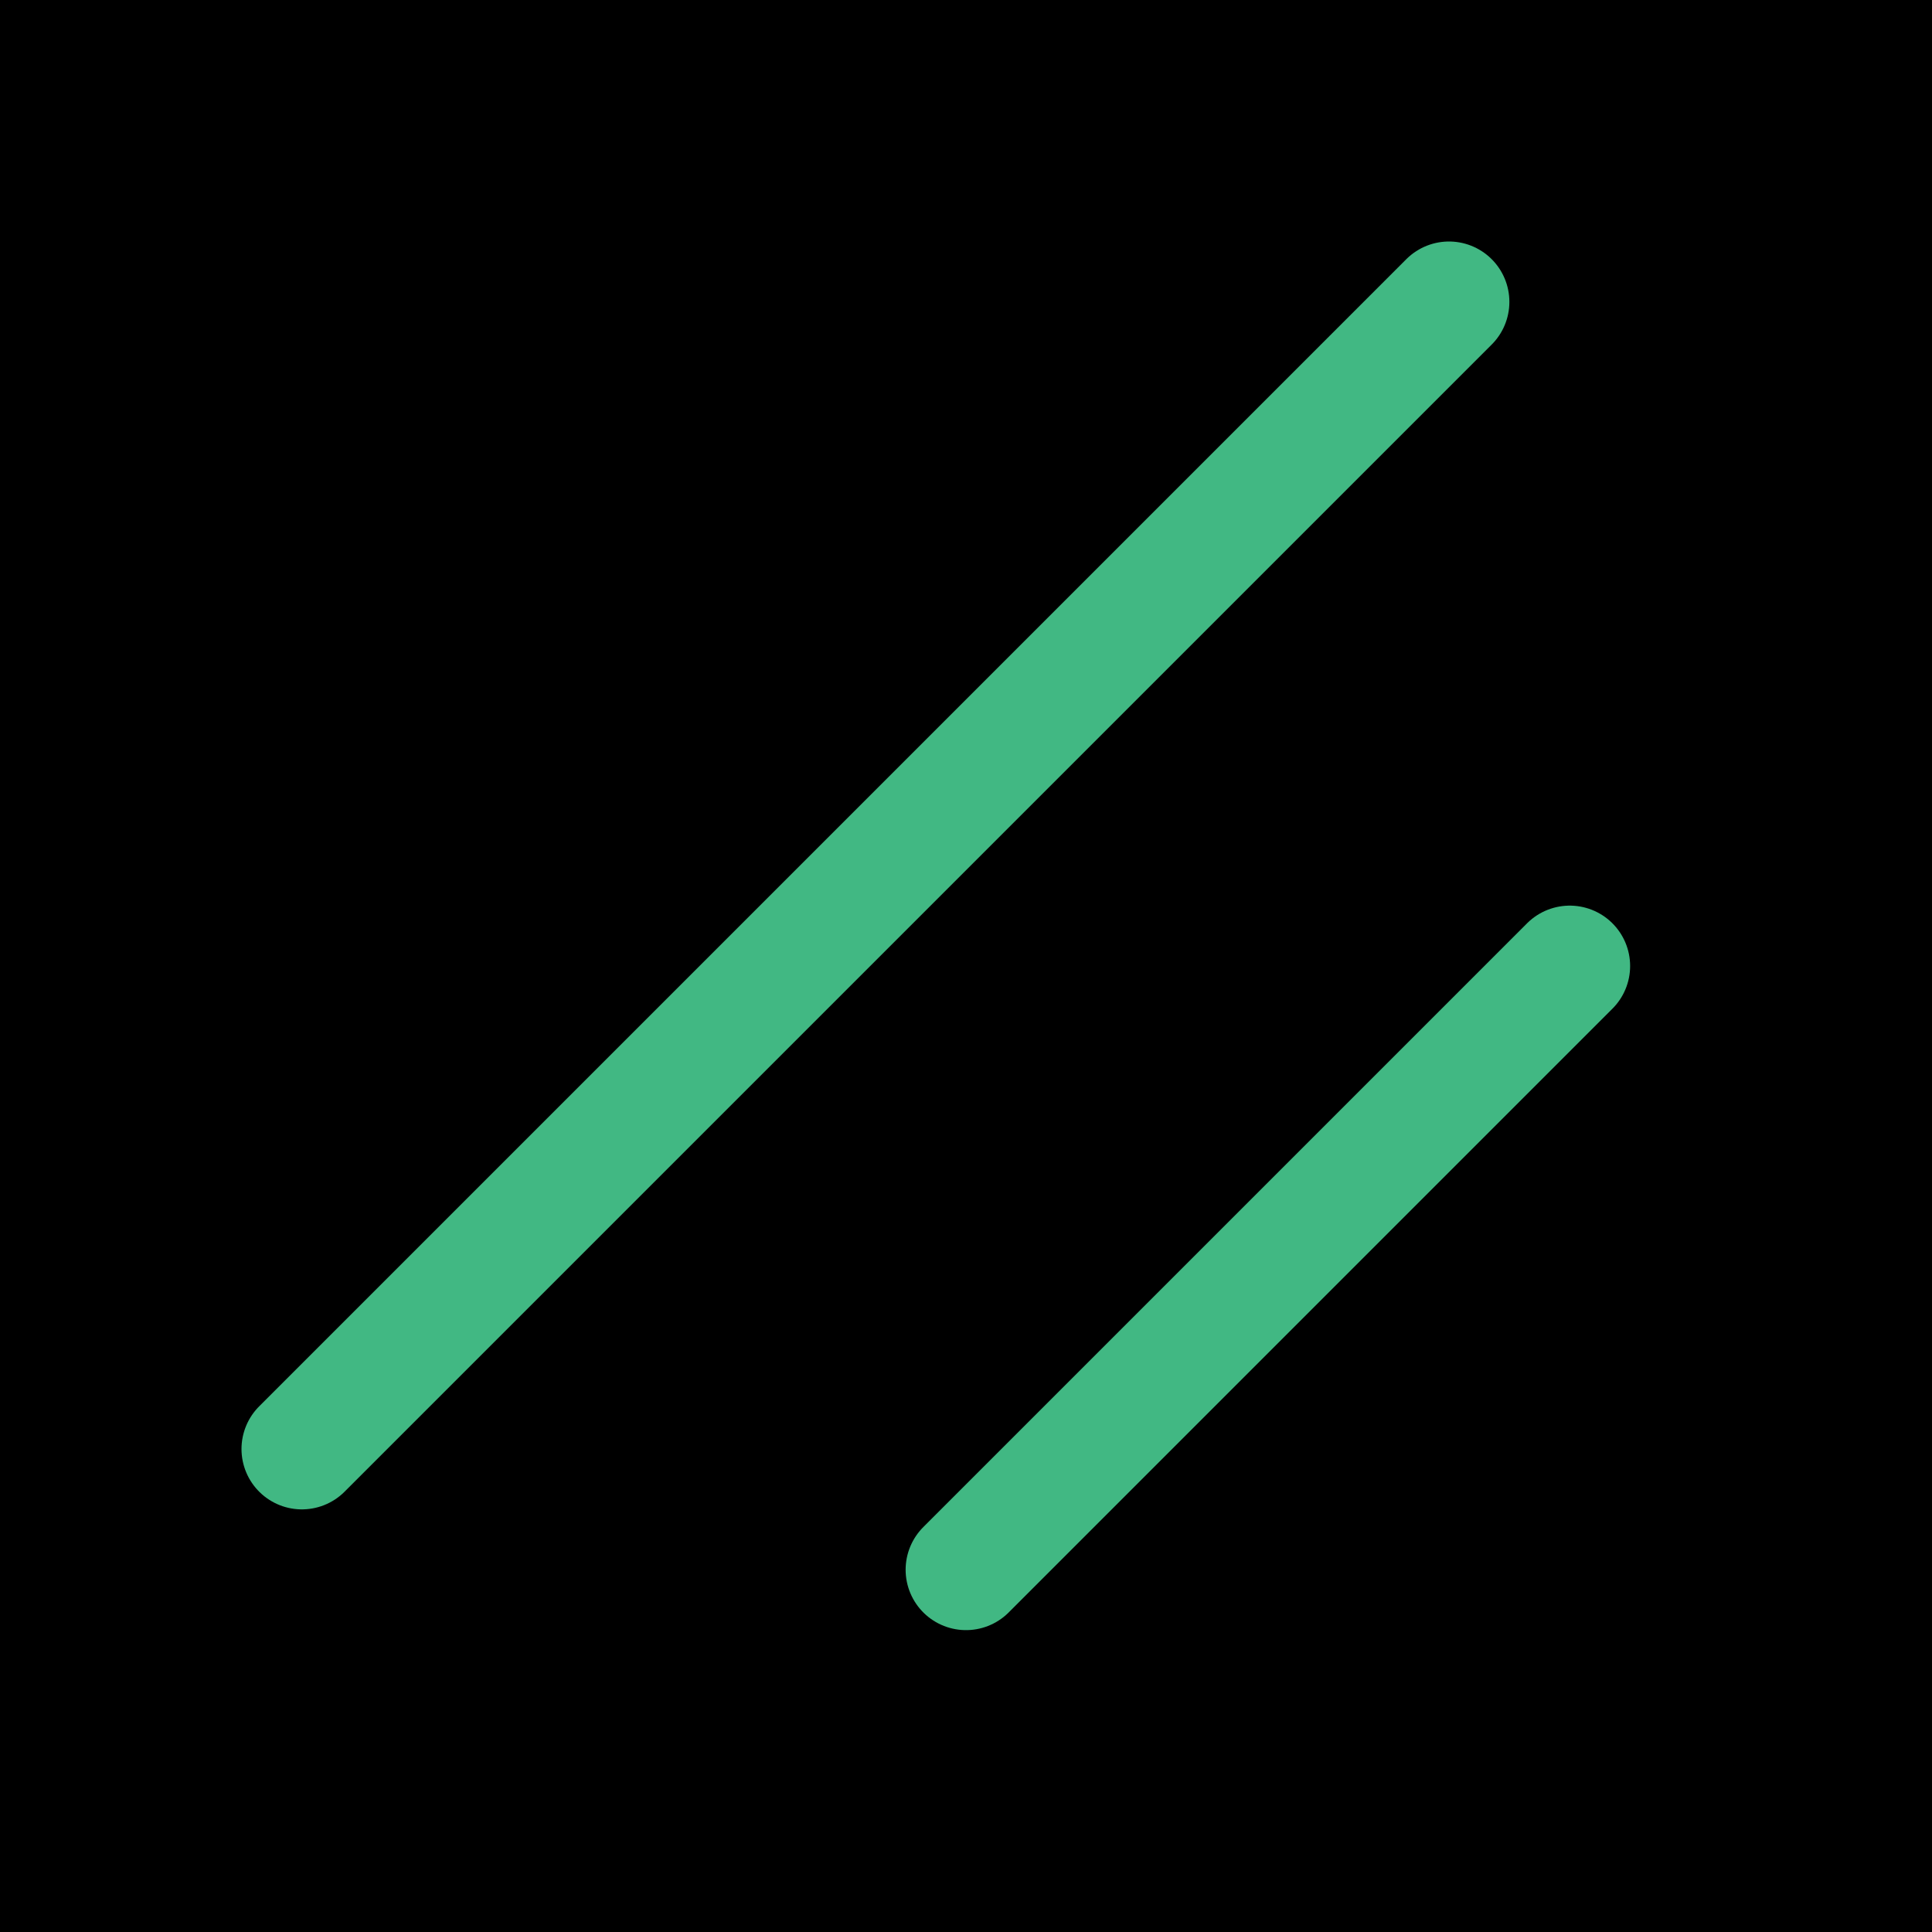 <?xml version="1.0"?>
<svg width="256" height="256" xmlns="http://www.w3.org/2000/svg" xmlns:svg="http://www.w3.org/2000/svg" class="h-6 w-6">
 <defs>
  <clipPath id="clip0_102_1338">
   <rect fill="black" height="256" id="svg_1" width="256"/>
  </clipPath>
 </defs>
 <g class="layer">
  <title>Layer 1</title>
  <rect fill="#000000" height="305" id="svg_5" stroke="#000000" width="358" x="-36" y="-32"/>
  <g clip-path="url(#clip0_102_1338)" id="svg_2">
   <path d="m208,128l-80,80" id="svg_3" stroke="#41B883" stroke-linecap="round" stroke-linejoin="round" stroke-width="16"/>
   <path d="m192,40l-152,152" id="svg_4" stroke="#41B883" stroke-linecap="round" stroke-linejoin="round" stroke-width="16"/>
  </g>
 </g>
</svg>